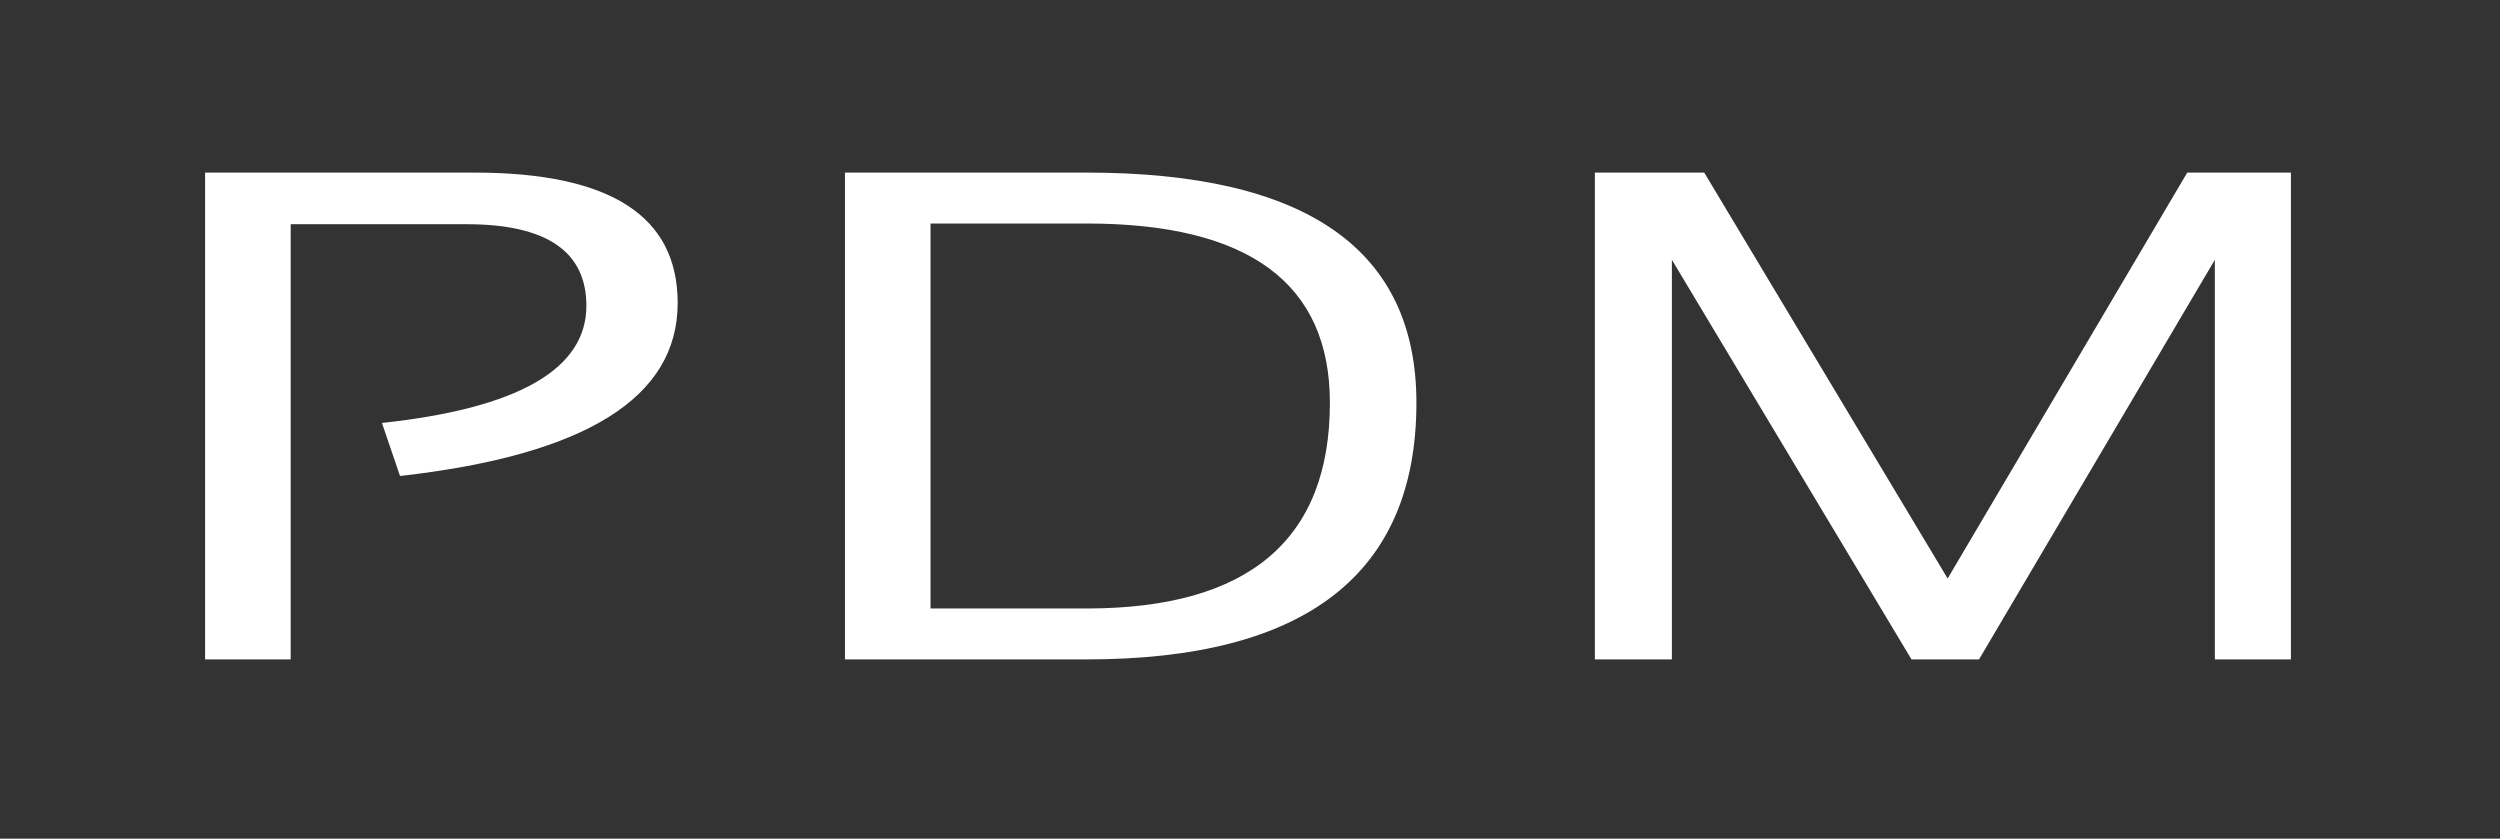 <?xml version="1.0" encoding="UTF-8" standalone="no"?><!DOCTYPE svg PUBLIC "-//W3C//DTD SVG 1.1//EN" "http://www.w3.org/Graphics/SVG/1.1/DTD/svg11.dtd"><svg width="100%" height="100%" viewBox="0 0 313 105" version="1.1" xmlns="http://www.w3.org/2000/svg" xmlns:xlink="http://www.w3.org/1999/xlink" xml:space="preserve" xmlns:serif="http://www.serif.com/" style="fill-rule:evenodd;clip-rule:evenodd;stroke-linejoin:round;stroke-miterlimit:2;"><rect x="0" y="0" width="313" height="105" fill="#333333" stroke="none"/><g><path d="M36.394,82.554l-0,-54.483l22.021,-0c10,-0 15,3.404 15,10.217c-0,7.945 -8.571,12.833 -25.596,14.666l2.262,6.638c23.217,-2.621 34.763,-9.779 34.763,-21.654c-0,-10.917 -8.45,-16.33 -25.475,-16.33l-33.692,0l0,60.946l10.717,0Z" style="fill:#fff;fill-rule:nonzero;"/><path d="M116.502,76.183l0,-48.2l19.525,0c20.358,0 30.475,7.509 30.475,22.442c0,17.112 -10.117,25.758 -30.475,25.758l-19.525,0Zm19.525,6.375c27.5,0 41.308,-10.741 41.308,-32.133c0,-19.213 -13.808,-28.817 -41.308,-28.817l-30.237,0l-0,60.95l30.237,0Z" style="fill:#fff;fill-rule:nonzero;"/><path d="M209.319,82.558l-0,-50.033l30,50.033l8.454,0l29.525,-50.033l-0,50.033l9.525,0l-0,-60.95l-12.979,0l-30,50.821l-30.475,-50.821l-13.692,0l0,60.95l9.642,0Z" style="fill:#fff;fill-rule:nonzero;"/></g></svg>